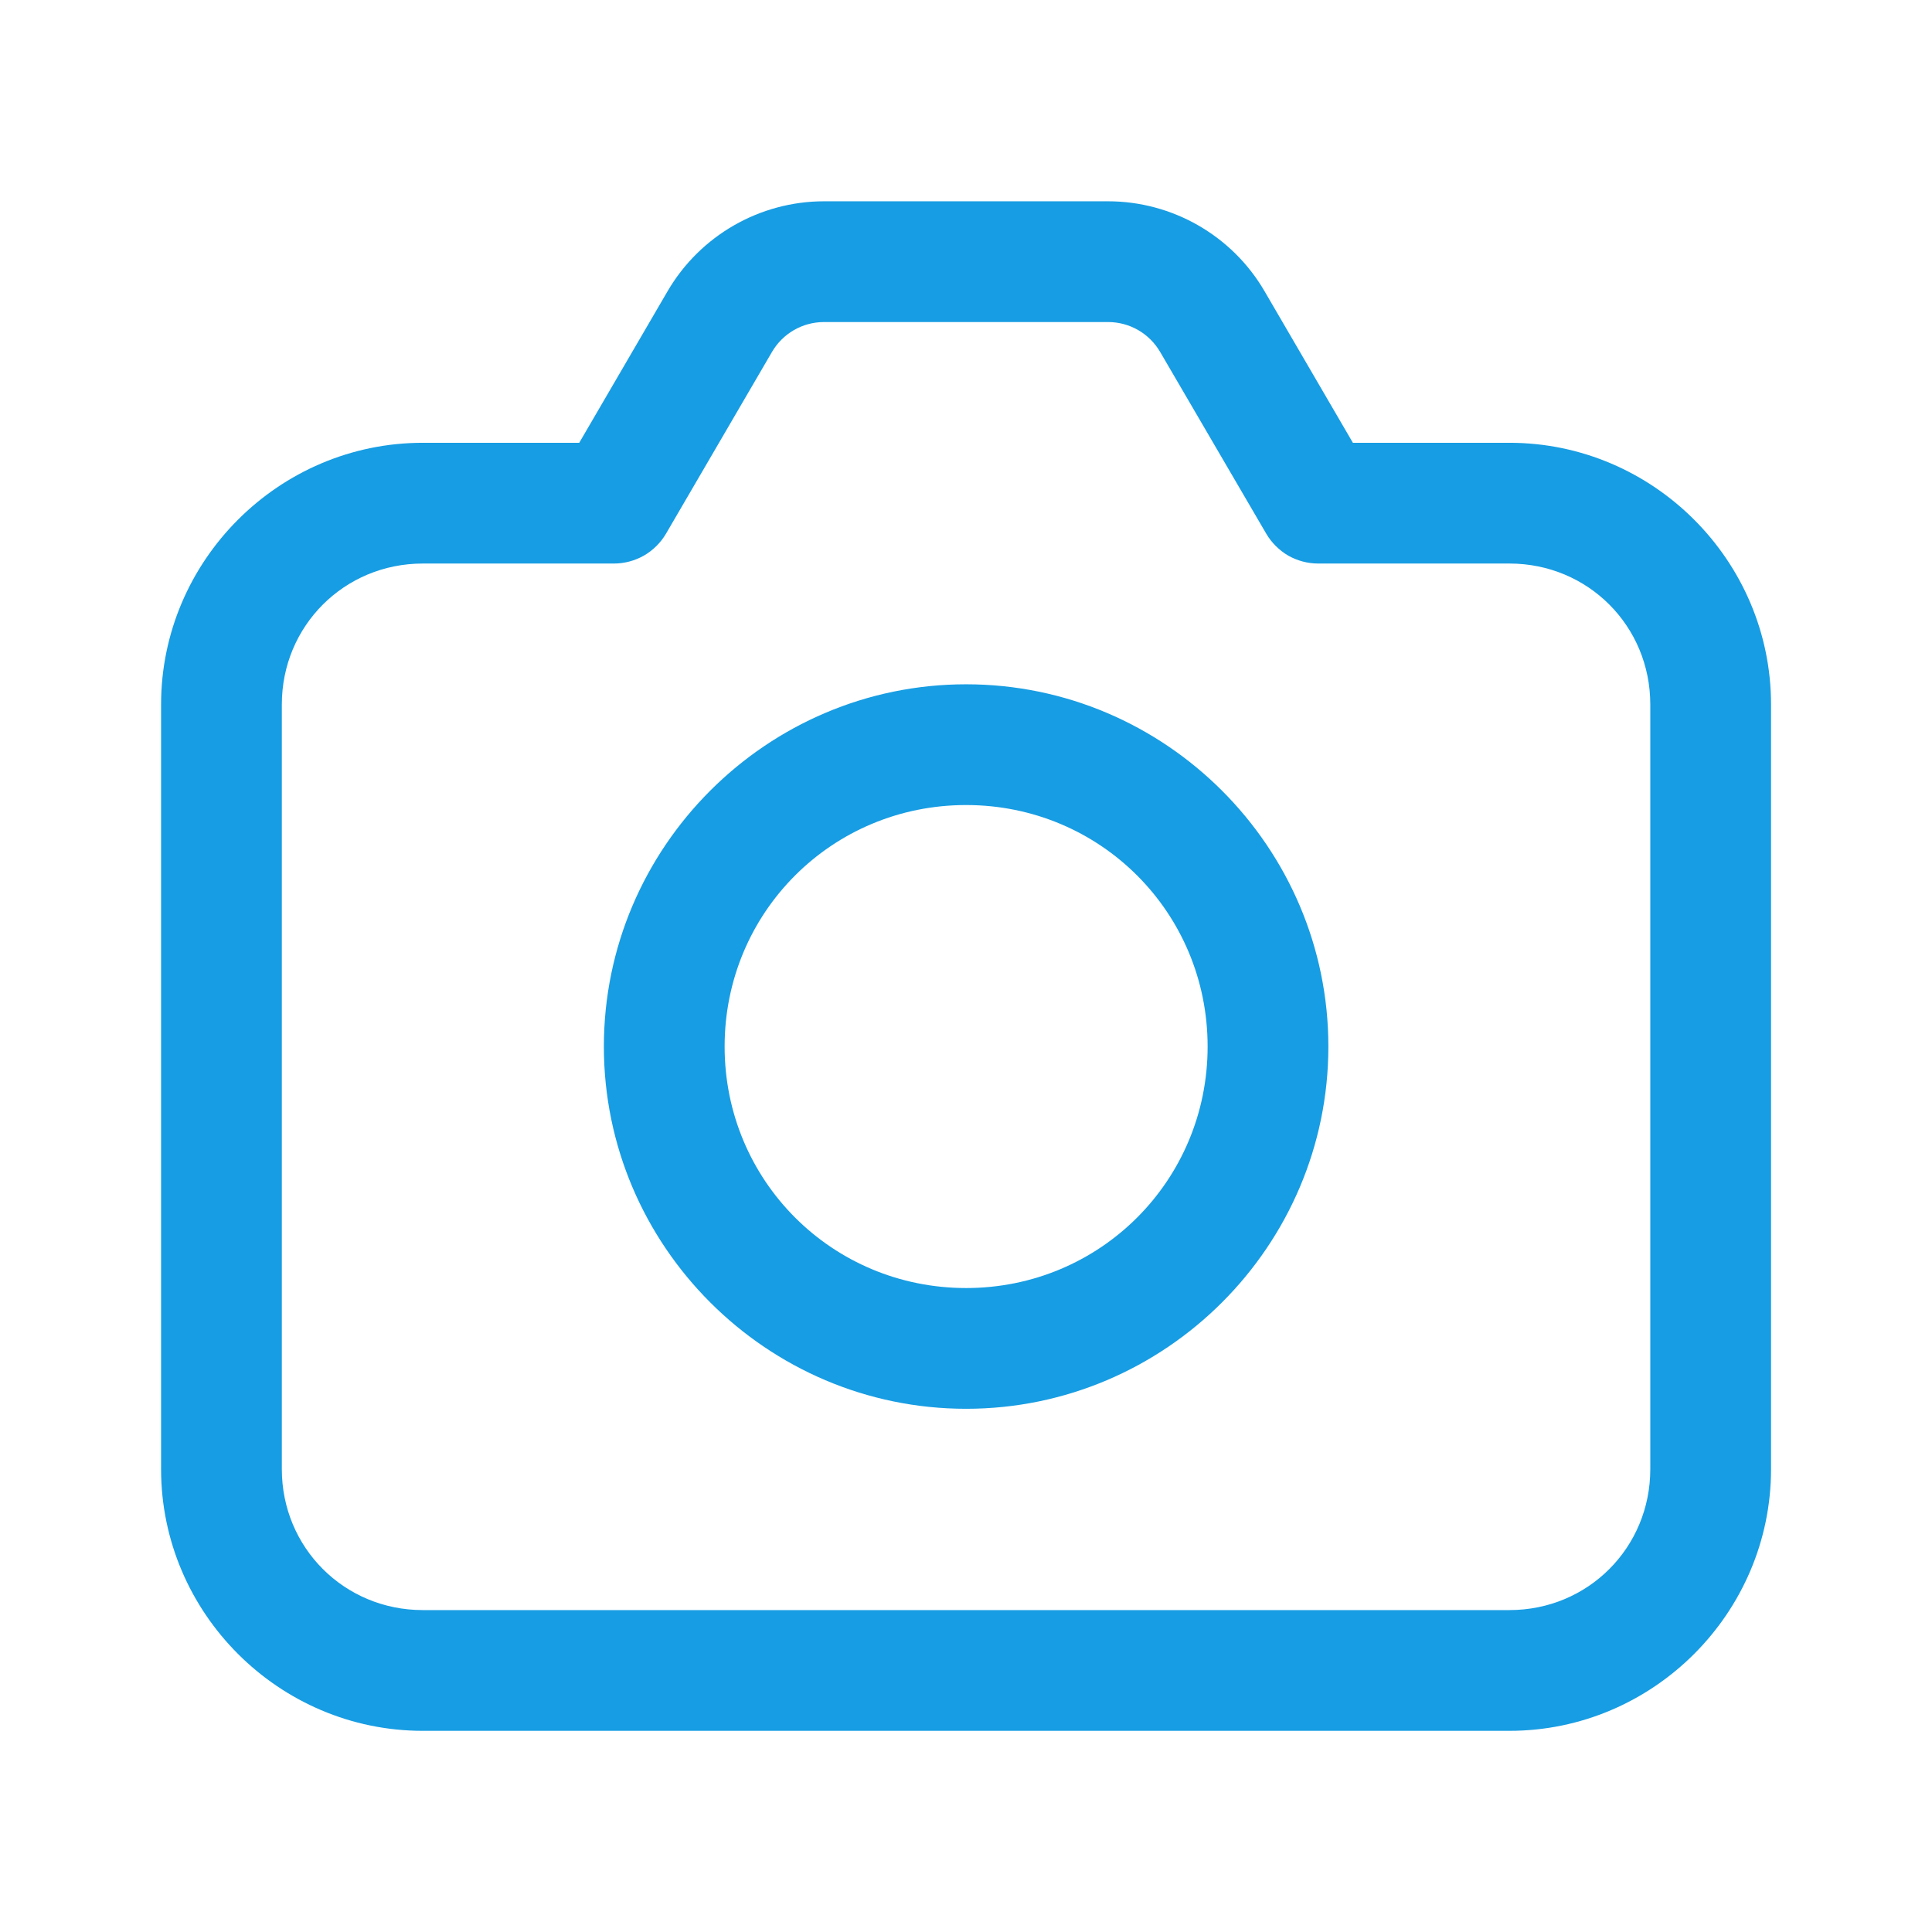<svg width="16" height="16" viewBox="0 0 16 16" fill="none" xmlns="http://www.w3.org/2000/svg">
<path d="M6.825 1.667C6.292 1.667 5.798 1.951 5.529 2.411L4.797 3.667H3.501C2.31 3.667 1.334 4.643 1.334 5.834V12.167C1.334 13.358 2.31 14.334 3.501 14.334H12.501C13.691 14.334 14.667 13.358 14.667 12.167V5.834C14.667 4.643 13.691 3.667 12.501 3.667H11.204L10.472 2.411C10.204 1.951 9.709 1.667 9.176 1.667H6.825ZM6.825 2.667H9.176C9.355 2.667 9.518 2.761 9.608 2.915L10.486 4.419C10.53 4.494 10.593 4.557 10.668 4.601C10.744 4.644 10.83 4.667 10.917 4.667H12.501C13.151 4.667 13.667 5.184 13.667 5.834V12.167C13.667 12.817 13.151 13.334 12.501 13.334H3.501C2.851 13.334 2.334 12.817 2.334 12.167V5.834C2.334 5.184 2.851 4.667 3.501 4.667H5.084C5.171 4.667 5.257 4.644 5.333 4.601C5.409 4.557 5.472 4.494 5.516 4.419L6.393 2.915C6.483 2.761 6.646 2.667 6.825 2.667ZM8.001 5.667C6.35 5.667 5.001 7.016 5.001 8.667C5.001 10.318 6.35 11.667 8.001 11.667C9.652 11.667 11.001 10.318 11.001 8.667C11.001 7.016 9.652 5.667 8.001 5.667ZM8.001 6.667C9.111 6.667 10.001 7.556 10.001 8.667C10.001 9.777 9.111 10.667 8.001 10.667C6.89 10.667 6.001 9.777 6.001 8.667C6.001 7.556 6.89 6.667 8.001 6.667Z" fill="#179DE3"/>
</svg>
